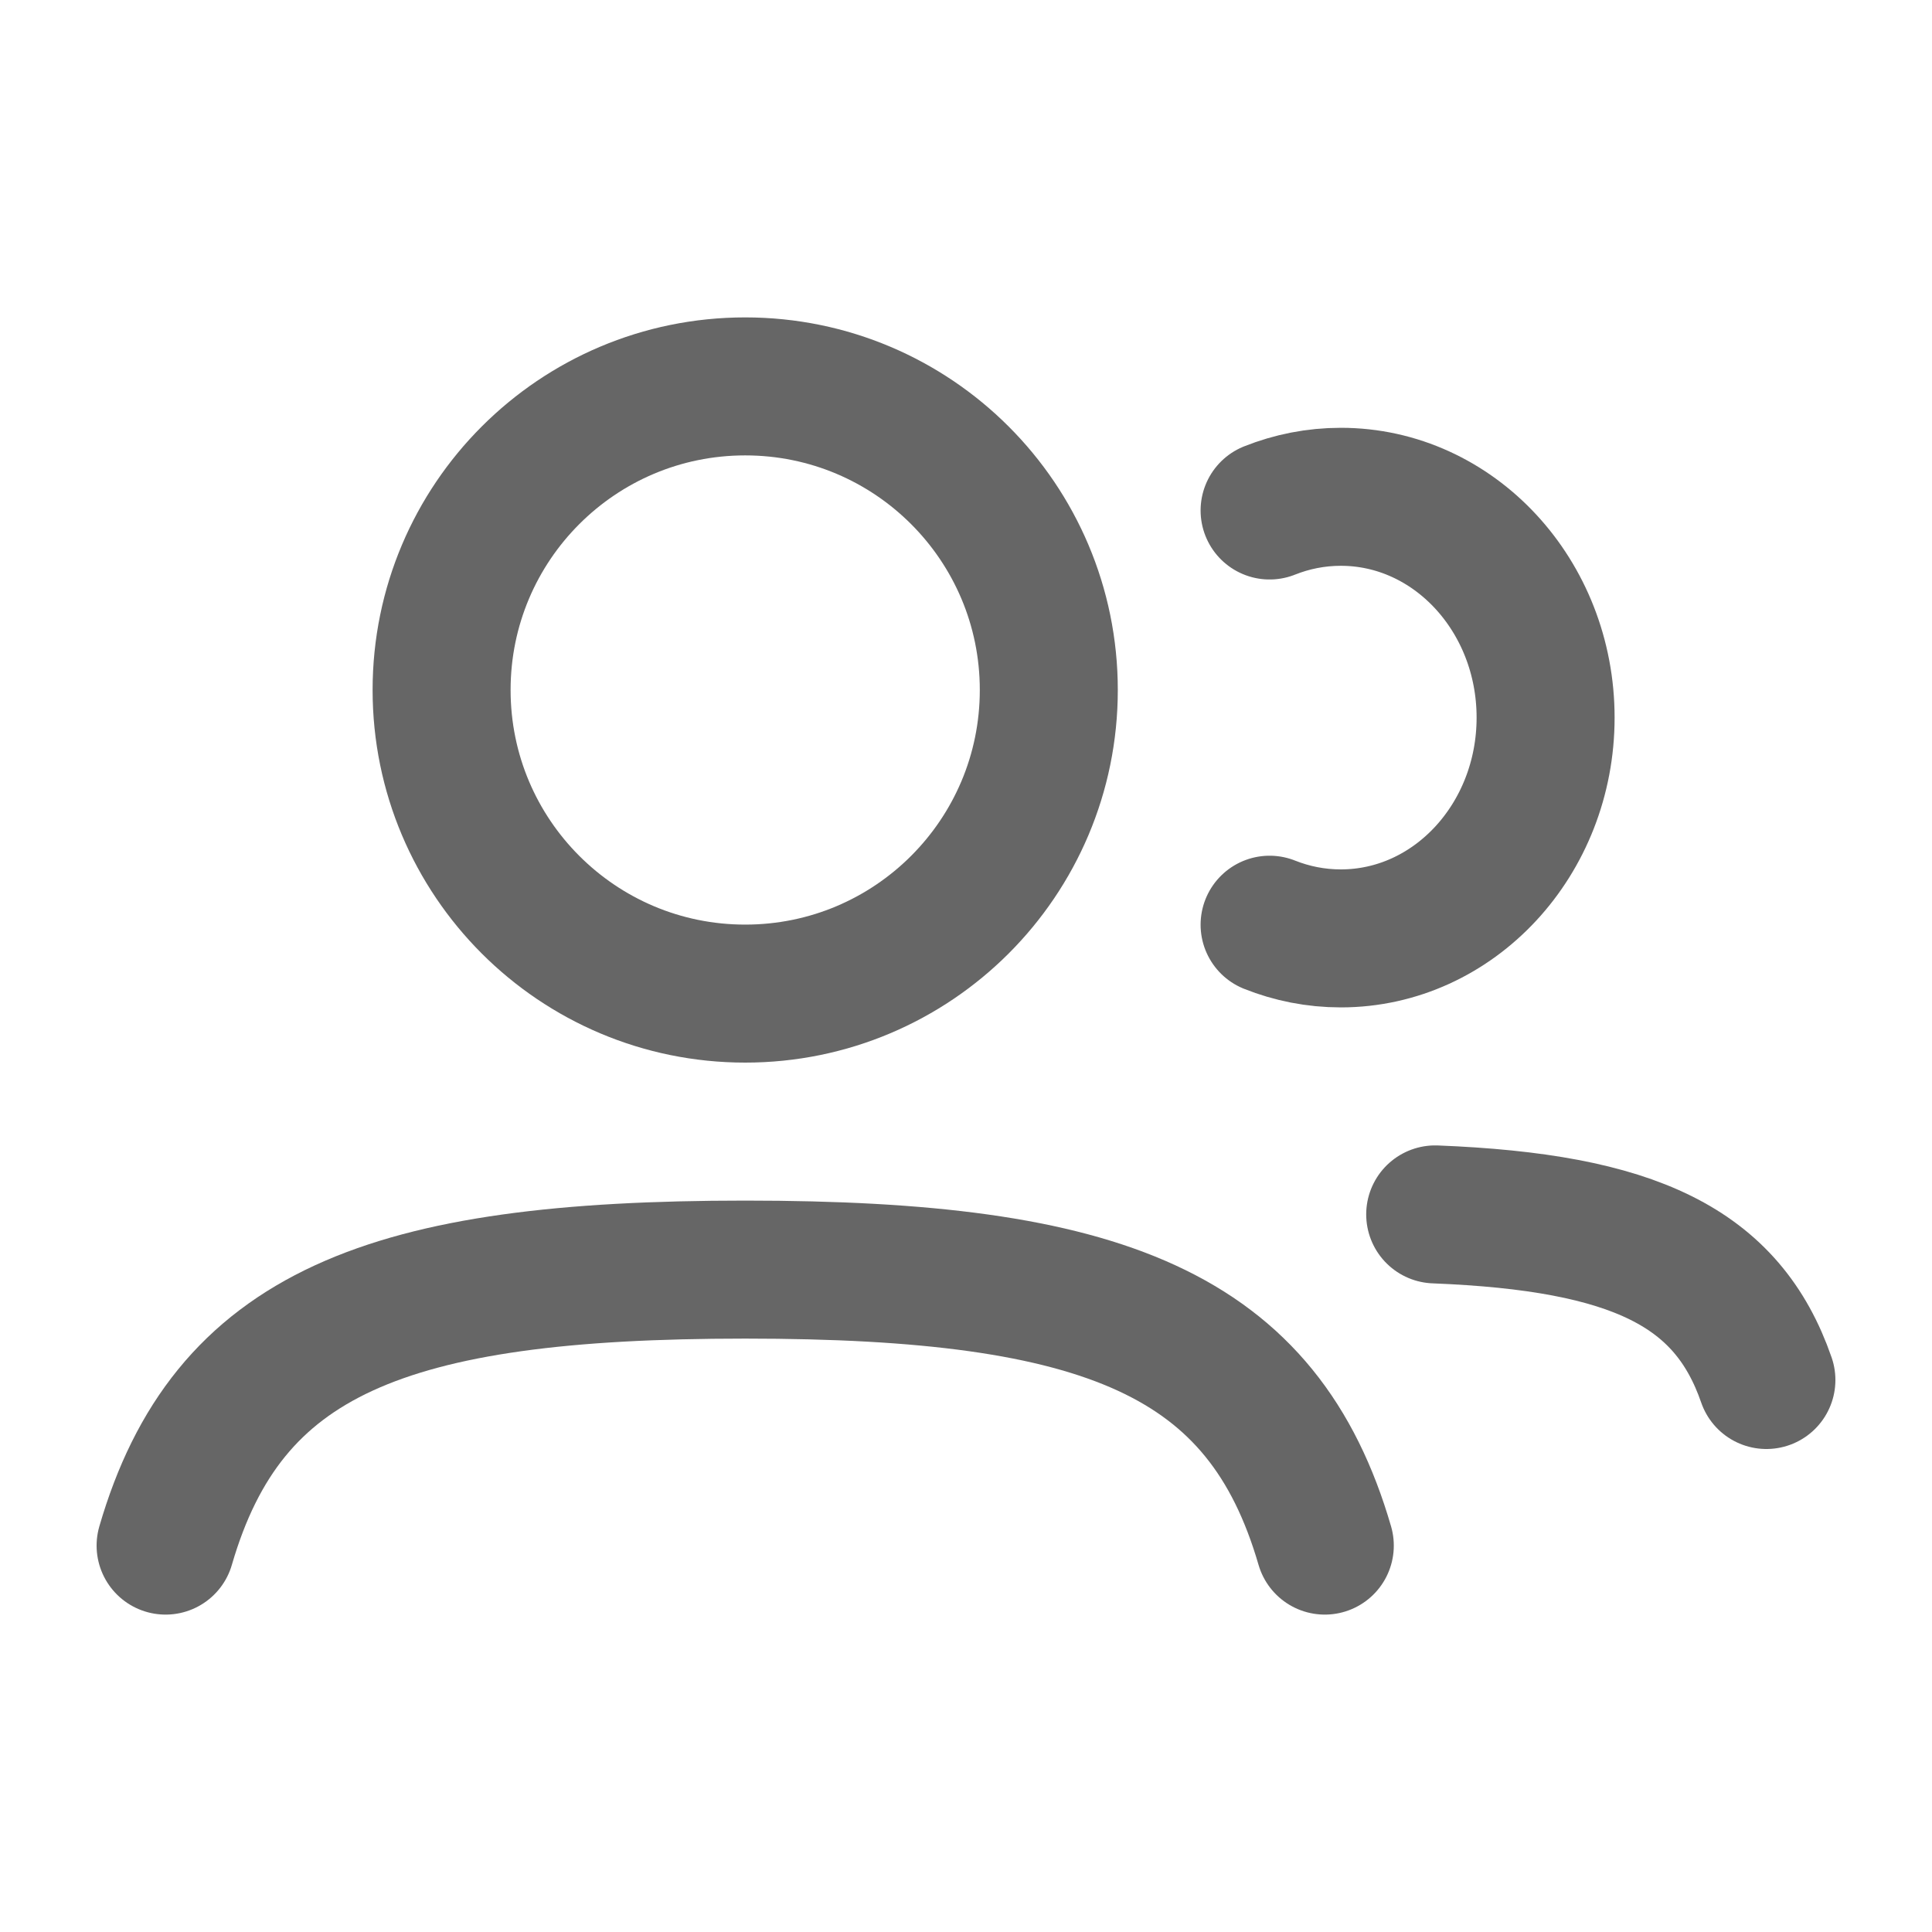 <svg width="35" height="35" viewBox="0 0 35 35" fill="none" xmlns="http://www.w3.org/2000/svg">
<rect width="35" height="35" fill="white"/>
<path d="M23 9.248C23.402 9.088 23.836 9 24.29 9C26.339 9 28 10.791 28 13C28 15.209 26.339 17 24.29 17C23.836 17 23.402 16.912 23 16.752" stroke="#666666" stroke-width="2.5" stroke-linecap="round"/>
<path d="M3 28C4.117 24.155 6.99 23 13.5 23C20.01 23 22.883 24.155 24 28" stroke="#666666" stroke-width="2.5" stroke-linecap="round"/>
<path d="M26 22C29.604 22.142 31.294 22.957 32 25" stroke="#666666" stroke-width="2.5" stroke-linecap="round"/>
<path d="M19 12.5C19 15.538 16.538 18 13.5 18C10.462 18 8 15.538 8 12.5C8 9.462 10.462 7 13.5 7C16.538 7 19 9.462 19 12.5Z" stroke="#666666" stroke-width="2.5"/>
</svg>
